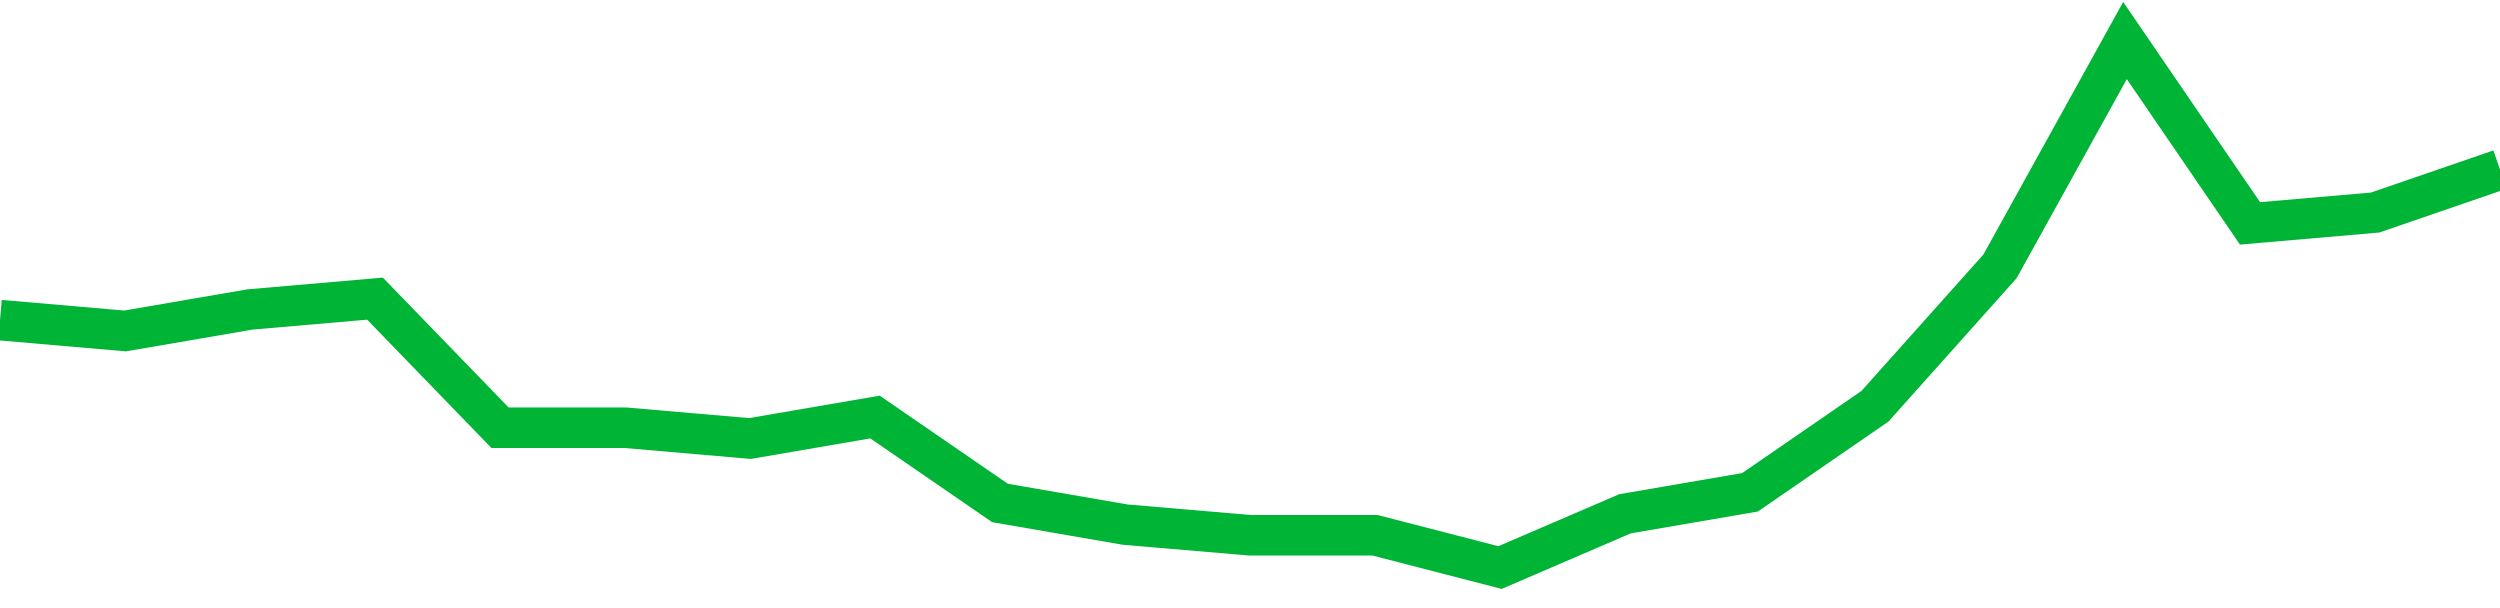 <!-- Generated with https://github.com/jxxe/sparkline/ --><svg viewBox="0 0 185 45" class="sparkline" xmlns="http://www.w3.org/2000/svg"><path class="sparkline--fill" d="M 0 23.69 L 0 23.69 L 9.25 24.49 L 18.5 22.9 L 27.75 22.1 L 37 31.65 L 46.25 31.65 L 55.5 32.45 L 64.75 30.86 L 74 37.22 L 83.25 38.82 L 92.5 39.61 L 101.75 39.61 L 111 42 L 120.25 38.02 L 129.5 36.43 L 138.75 30.06 L 148 19.71 L 157.25 3 L 166.5 16.53 L 175.75 15.73 L 185 12.55 V 45 L 0 45 Z" stroke="none" fill="none" ></path><path class="sparkline--line" d="M 0 23.69 L 0 23.69 L 9.25 24.49 L 18.5 22.9 L 27.75 22.1 L 37 31.65 L 46.25 31.65 L 55.5 32.45 L 64.75 30.86 L 74 37.22 L 83.25 38.82 L 92.5 39.61 L 101.75 39.61 L 111 42 L 120.25 38.02 L 129.5 36.43 L 138.75 30.06 L 148 19.71 L 157.25 3 L 166.5 16.53 L 175.75 15.73 L 185 12.55" fill="none" stroke-width="3" stroke="#00B436" ></path></svg>